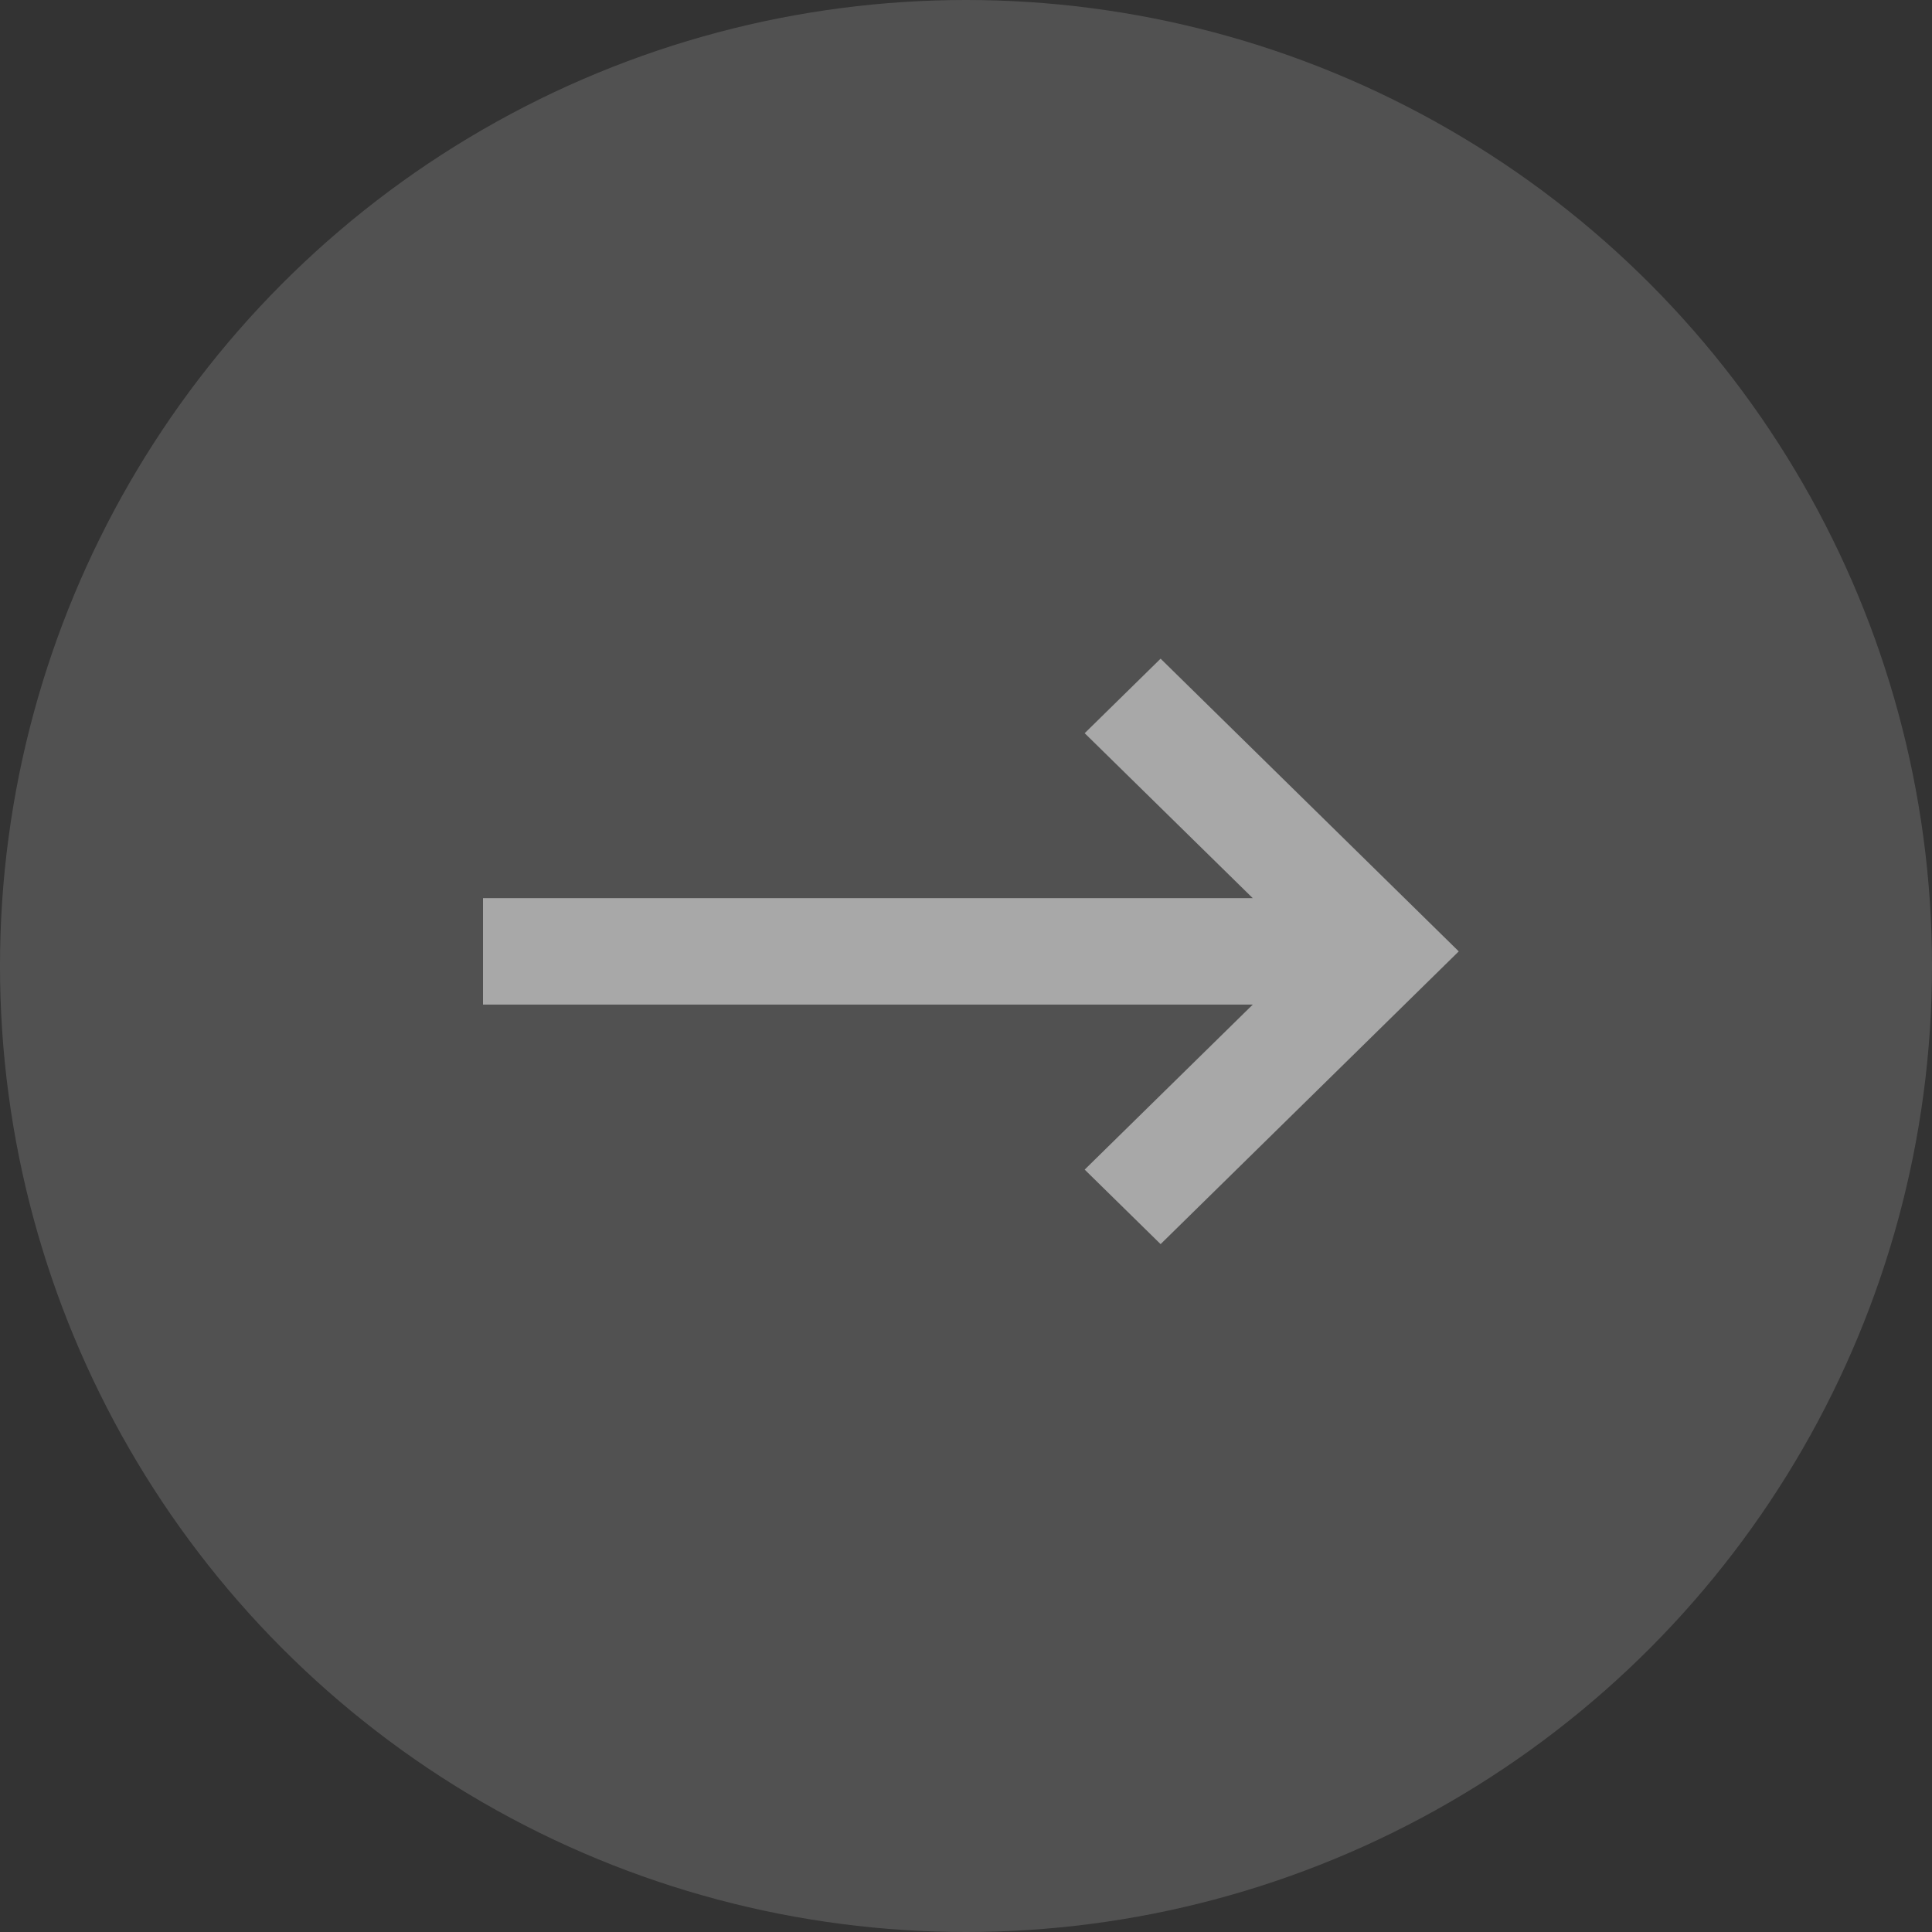 <?xml version="1.0" encoding="UTF-8"?>
<svg width="44px" height="44px" viewBox="0 0 44 44" version="1.1" xmlns="http://www.w3.org/2000/svg" xmlns:xlink="http://www.w3.org/1999/xlink">
    <rect x="0" y="0" width="44" height="44" fill="#333333" stroke="none"/>
    <title>编组 5</title>
    <g id="页面-1" stroke="none" stroke-width="1" fill="none" fill-rule="evenodd">
        <g id="中心官网（最终版）-" transform="translate(-1325, -1888)" fill="#FFFFFF">
            <g id="国家大学生就业服务平台" transform="translate(0, 1820)">
                <g id="编组-6" transform="translate(675, 53)">
                    <g id="编组-5" transform="translate(650, 15)">
                        <g id="编组" opacity="0.5" transform="translate(22.111, 21.667) scale(-1, -1) translate(-22.111, -21.667) translate(11, 15)" fill-rule="nonzero">
                            <polygon id="路径" points="4.691 5.455 22.222 5.455 22.222 7.879 4.691 7.879 8.519 11.636 6.79 13.333 0 6.667 6.79 0 8.519 1.697"></polygon>
                        </g>
                        <circle id="椭圆形" opacity="0.15" cx="22" cy="22" r="22"></circle>
                    </g>
                </g>
            </g>
        </g>
    </g>
</svg>